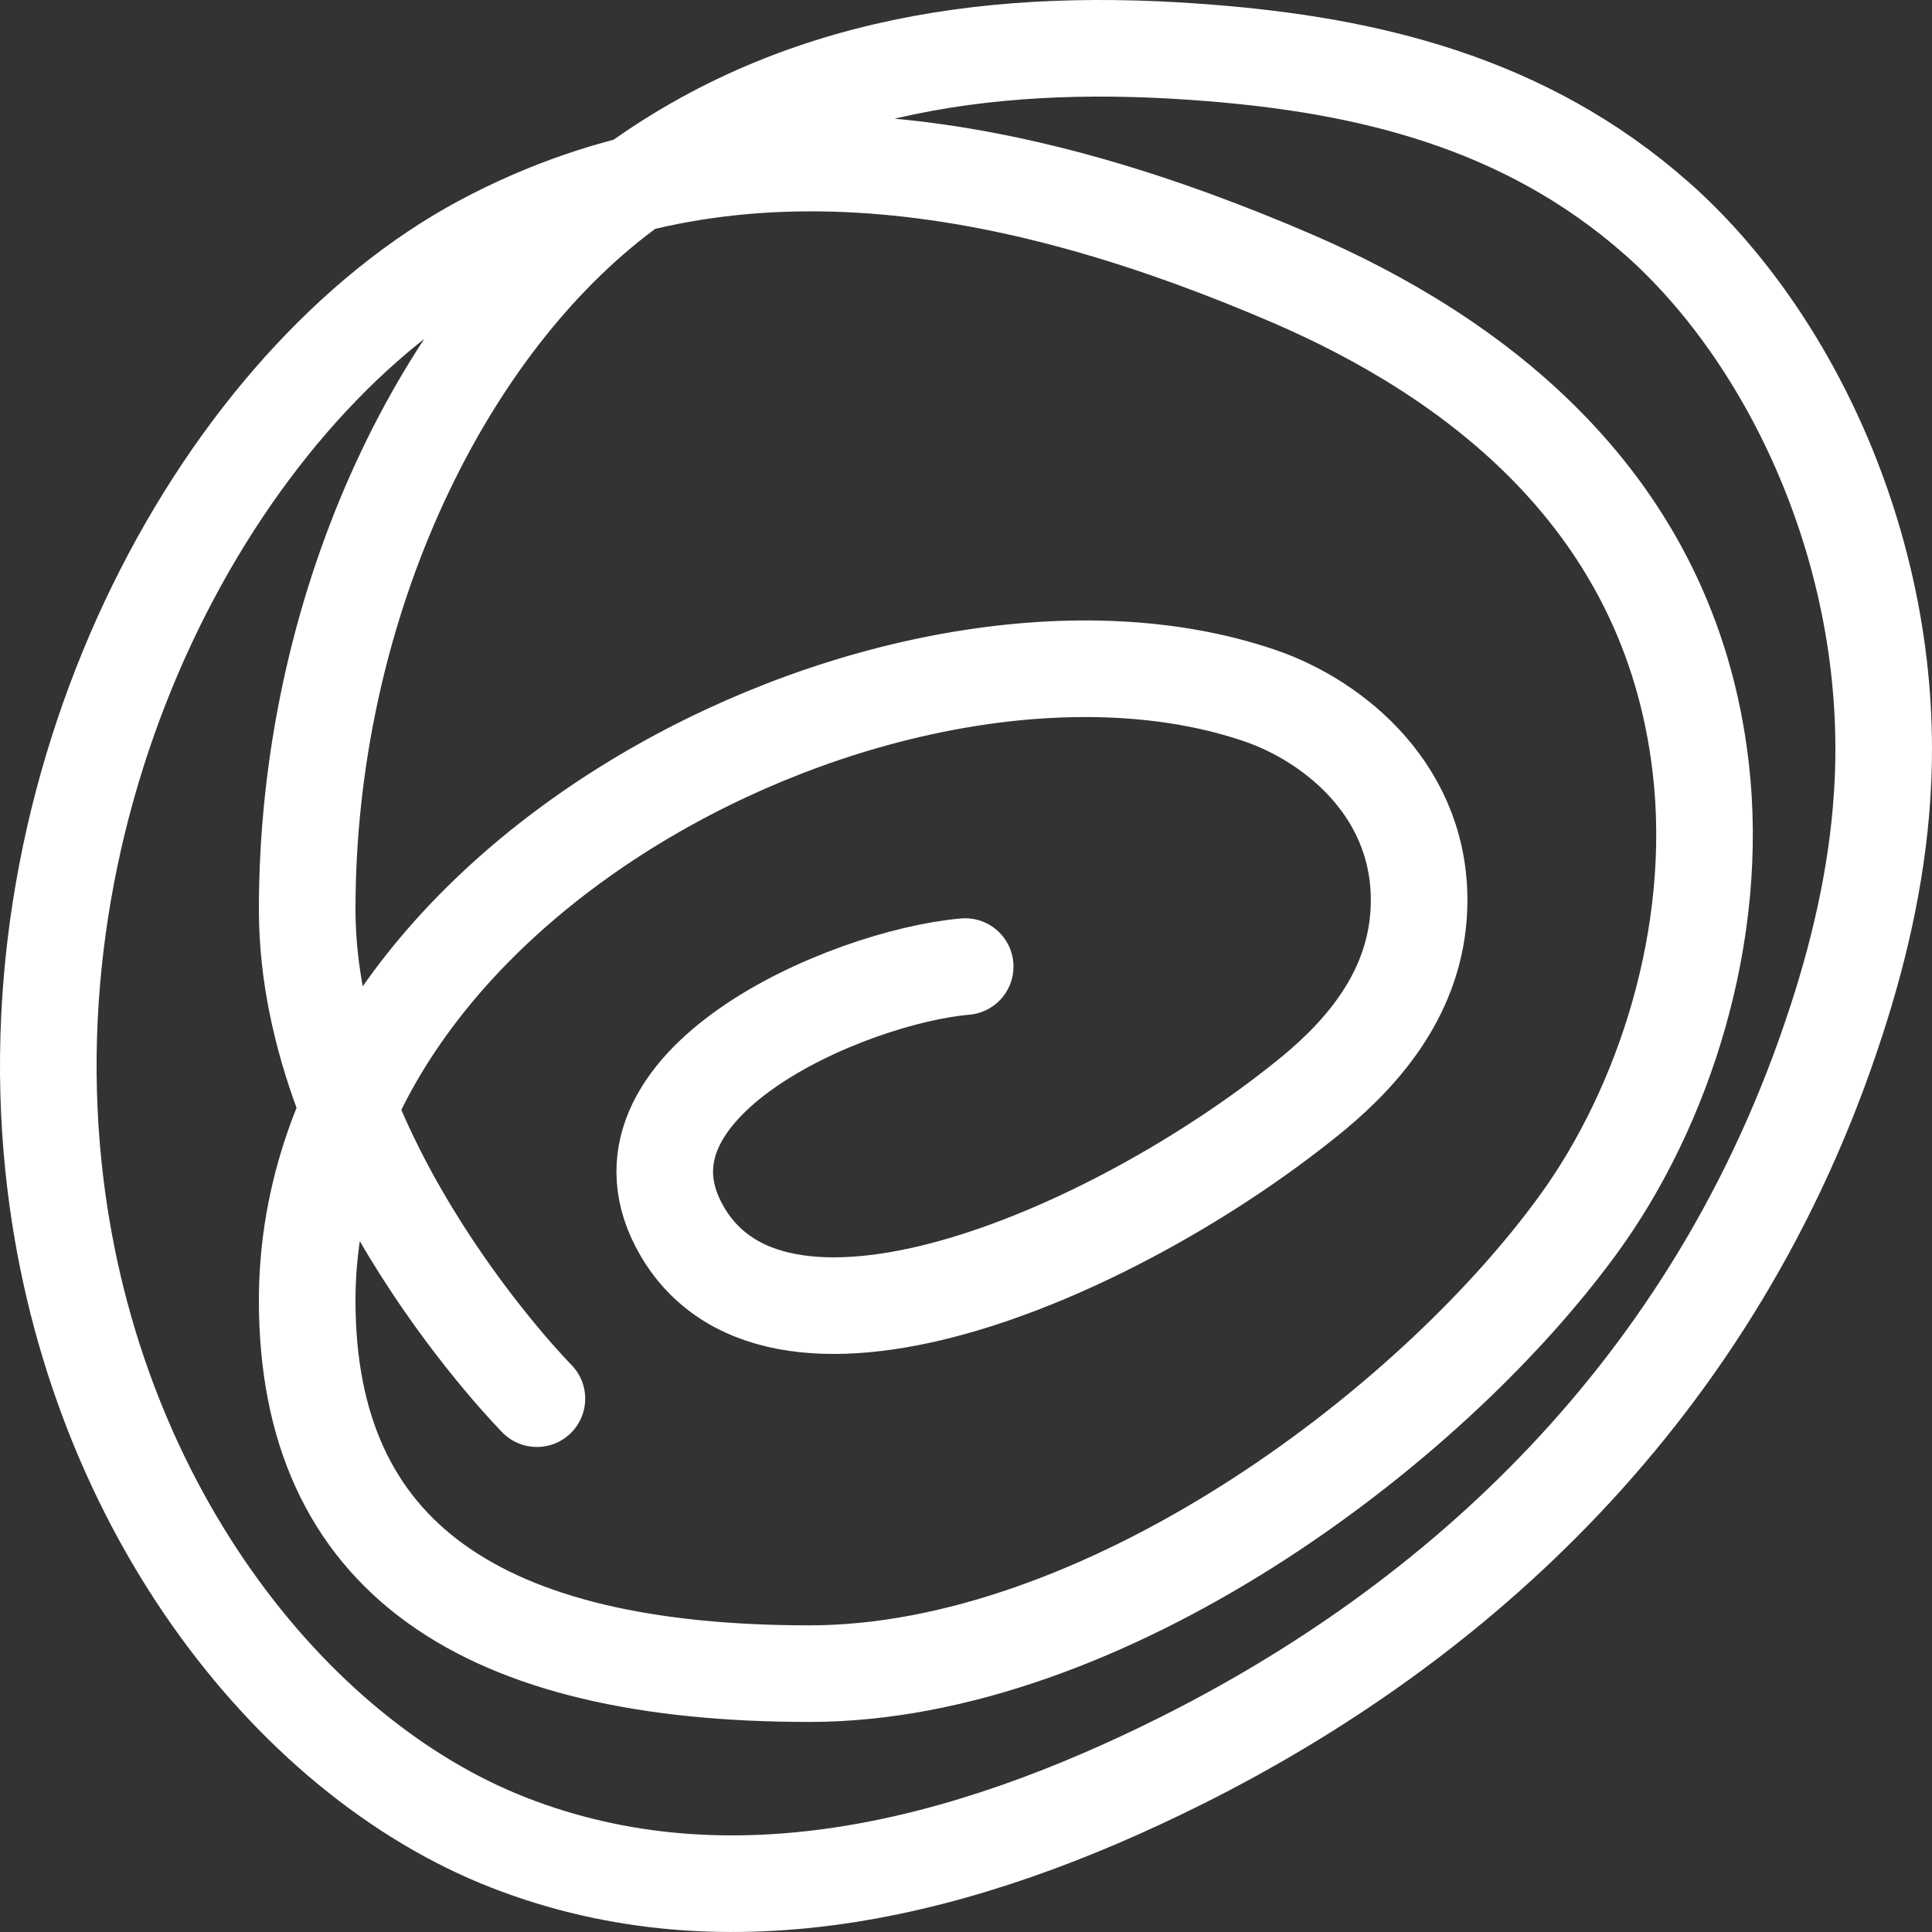 <?xml version="1.0" encoding="UTF-8"?> <svg xmlns="http://www.w3.org/2000/svg" width="40" height="40" viewBox="0 0 40 40" fill="none"><rect x="0" y="0" width="40" height="40" fill="#333333" stroke="none"/> <g clip-path="url(#clip0_768_2)"> <path d="M11.116 28.958C11.116 28.958 6.36 24.155 6.36 18.831C6.36 12.672 9.058 6.956 12.771 4.086C16.485 1.216 20.84 0.76 25.029 1.094C28.246 1.348 31.552 2.088 34.313 4.532C37.073 6.976 39.199 11.438 38.985 16.164C38.909 17.878 38.537 19.541 38.033 21.093C35.52 28.881 30.02 33.668 24.47 36.447C19.991 38.688 15.111 39.935 10.535 38.15C5.959 36.365 1.818 31.031 1.107 24.155C0.251 15.89 4.641 7.889 9.99 5.029C15.339 2.169 21.302 3.417 26.762 5.769C30.447 7.362 34.561 10.323 35.21 15.88C35.617 19.359 34.437 22.928 32.684 25.342C29.561 29.641 22.804 34.651 16.759 34.651C9.99 34.651 6.36 32.255 6.36 26.925C6.36 18.031 18.811 11.925 26.078 14.4C27.652 14.937 29.467 16.428 29.378 18.801C29.316 20.525 28.239 21.762 27.217 22.614C23.283 25.859 16.184 28.99 14.131 25.504C12.338 22.46 17.547 20.225 19.983 20.012" stroke="white" stroke-width="2" stroke-linecap="round" stroke-linejoin="round"></path> </g> <defs> <clipPath id="clip0_768_2"> <rect width="40" height="40" fill="white"></rect> </clipPath> </defs> </svg> 